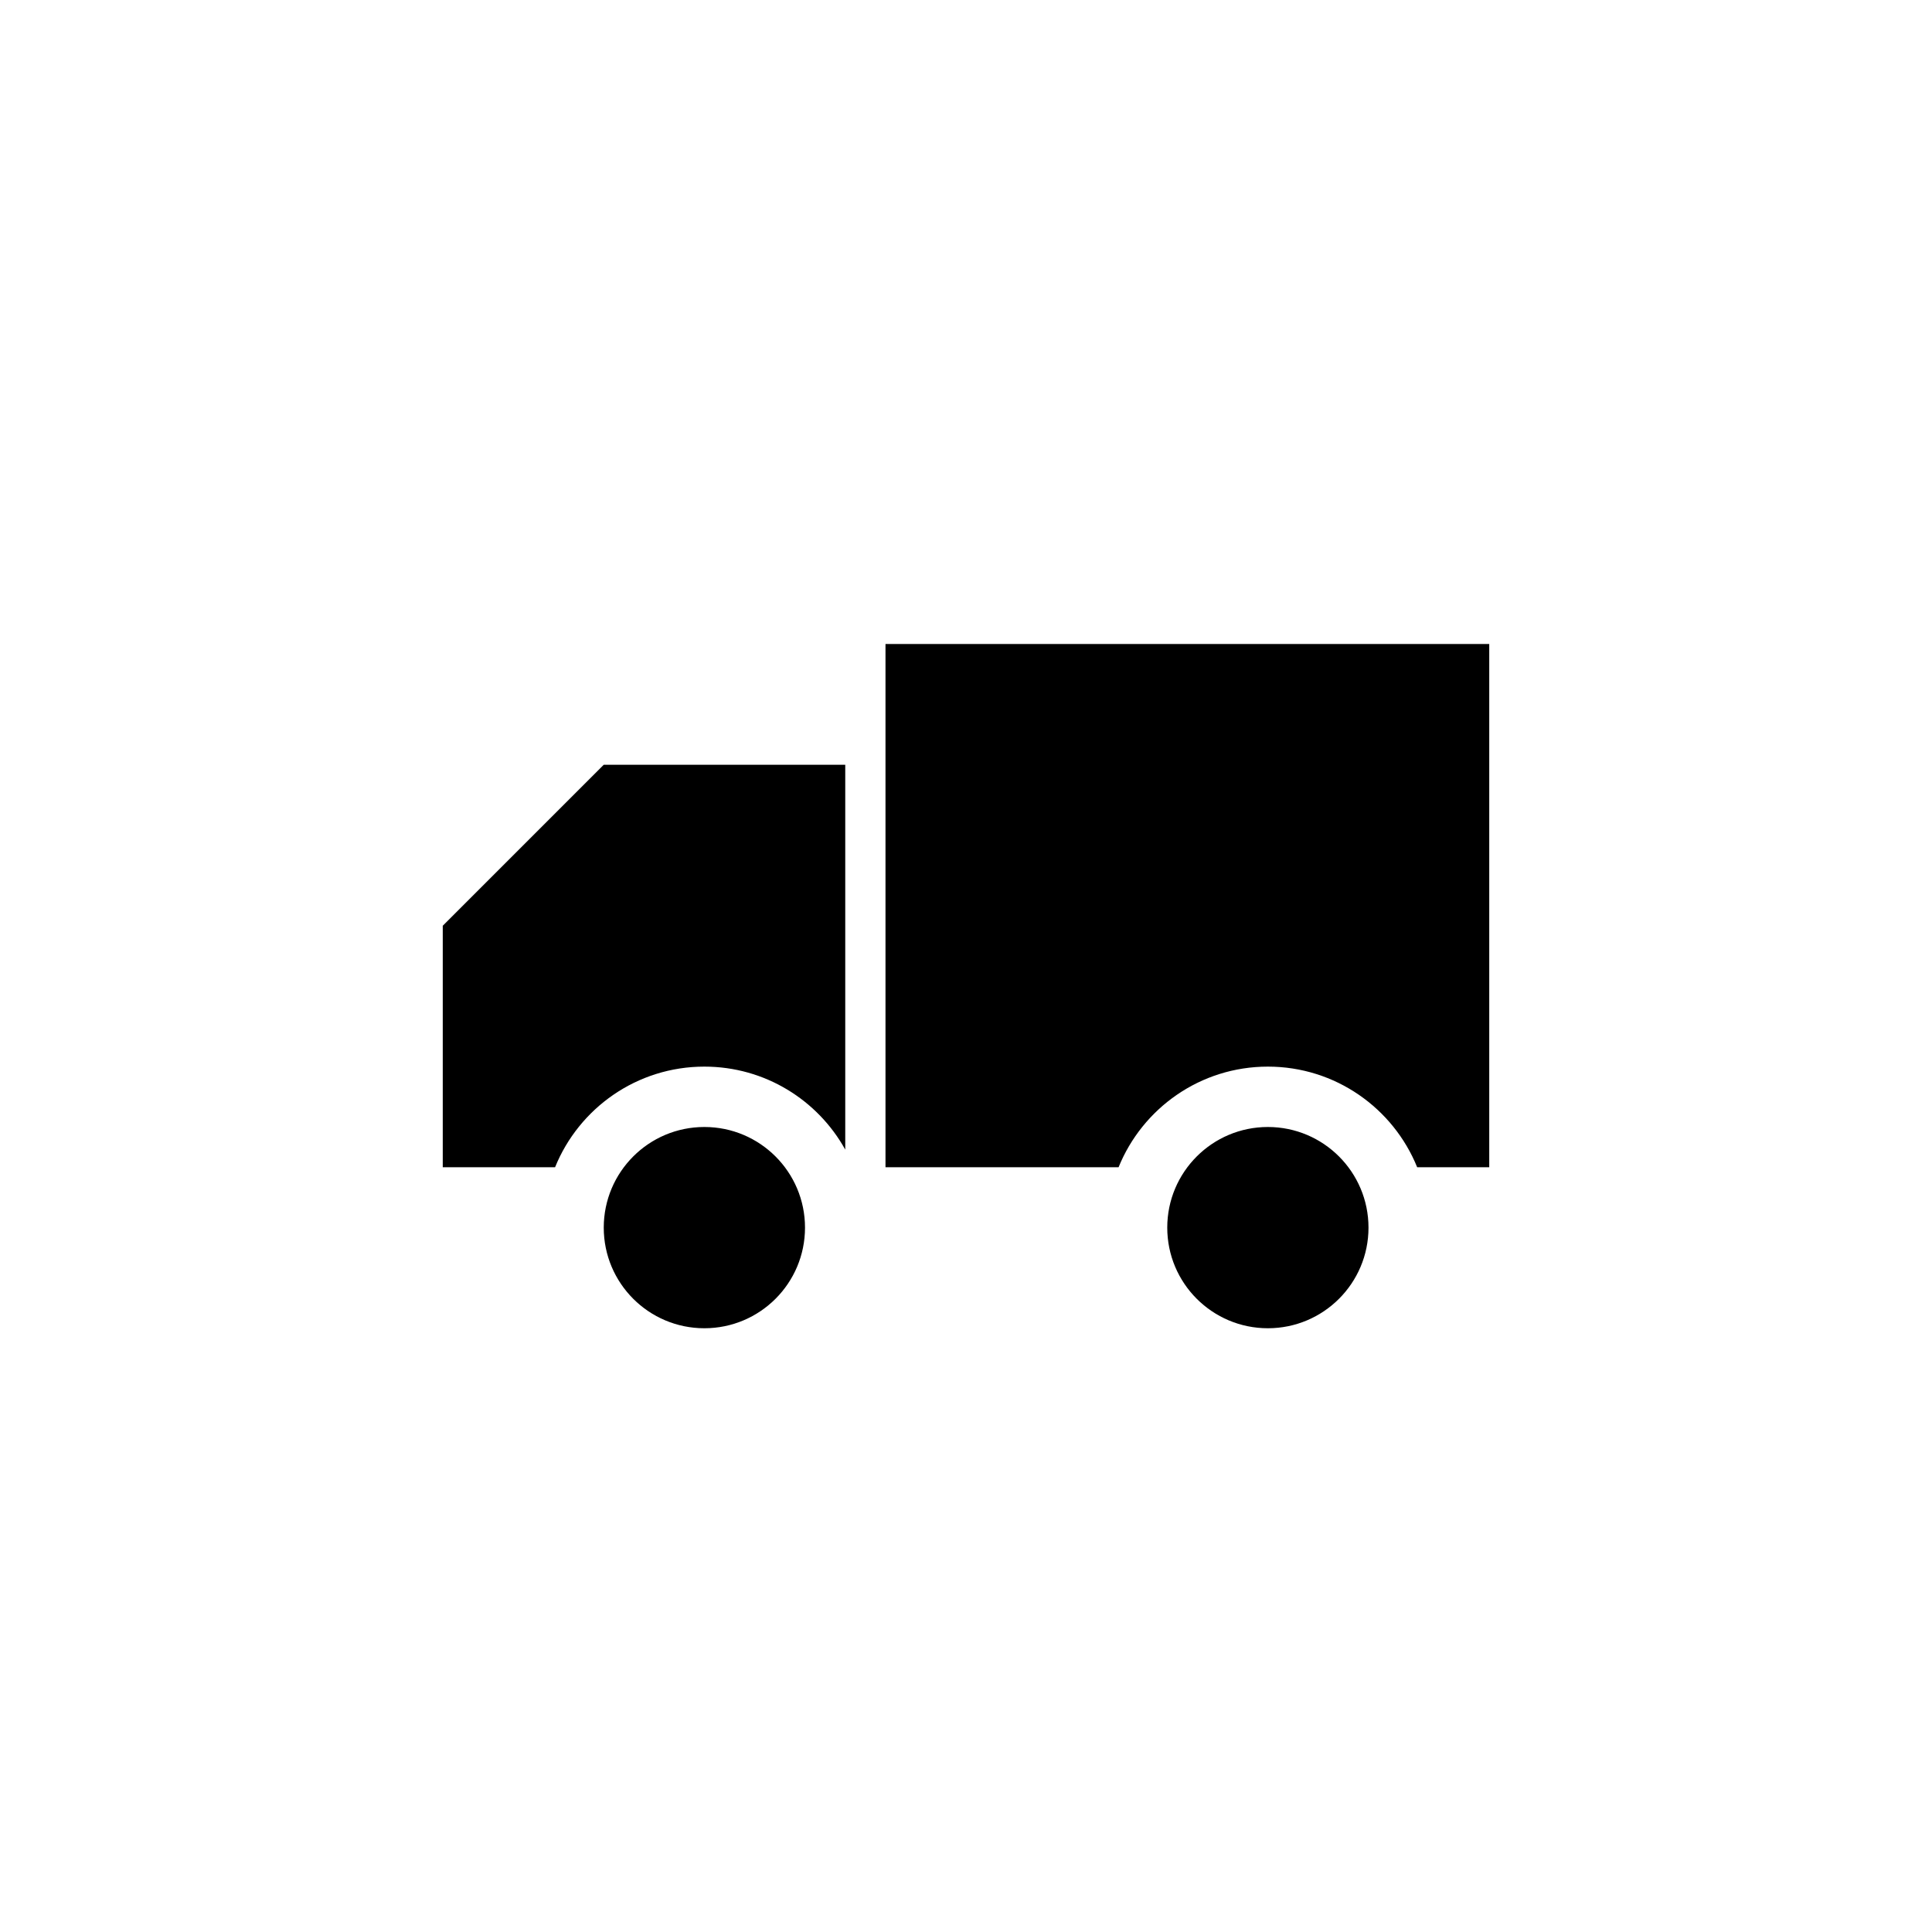 <svg xml:space="preserve" baseProfile="full" version="1.1" xmlns:xlink="http://www.w3.org/1999/xlink" xmlns="http://www.w3.org/2000/svg" viewBox="0 0 76 76" height="800px" width="800px">
	<path d="M 27.708,44.333C 29.895,44.333 31.667,46.105 31.667,48.292C 31.667,50.478 29.895,52.25 27.708,52.25C 25.522,52.25 23.75,50.478 23.75,48.292C 23.75,46.105 25.522,44.333 27.708,44.333 Z M 49.875,44.333C 52.061,44.333 53.833,46.106 53.833,48.292C 53.833,50.478 52.061,52.25 49.875,52.25C 47.689,52.25 45.917,50.478 45.917,48.292C 45.917,46.106 47.689,44.333 49.875,44.333 Z M 34.833,45.917L 34.833,25.333L 58.583,25.333L 58.583,45.917L 55.748,45.917C 54.808,43.596 52.533,41.958 49.875,41.958C 47.217,41.958 44.942,43.596 44.002,45.917L 34.833,45.917 Z M 17.417,45.917L 17.417,36.417L 23.75,30.083L 33.25,30.083L 33.25,45.223C 32.17,43.276 30.093,41.958 27.708,41.958C 25.05,41.958 22.775,43.596 21.835,45.917L 17.417,45.917 Z" stroke-linejoin="round" stroke-width="0.2" fill-opacity="1" fill="#000000"></path>
</svg>